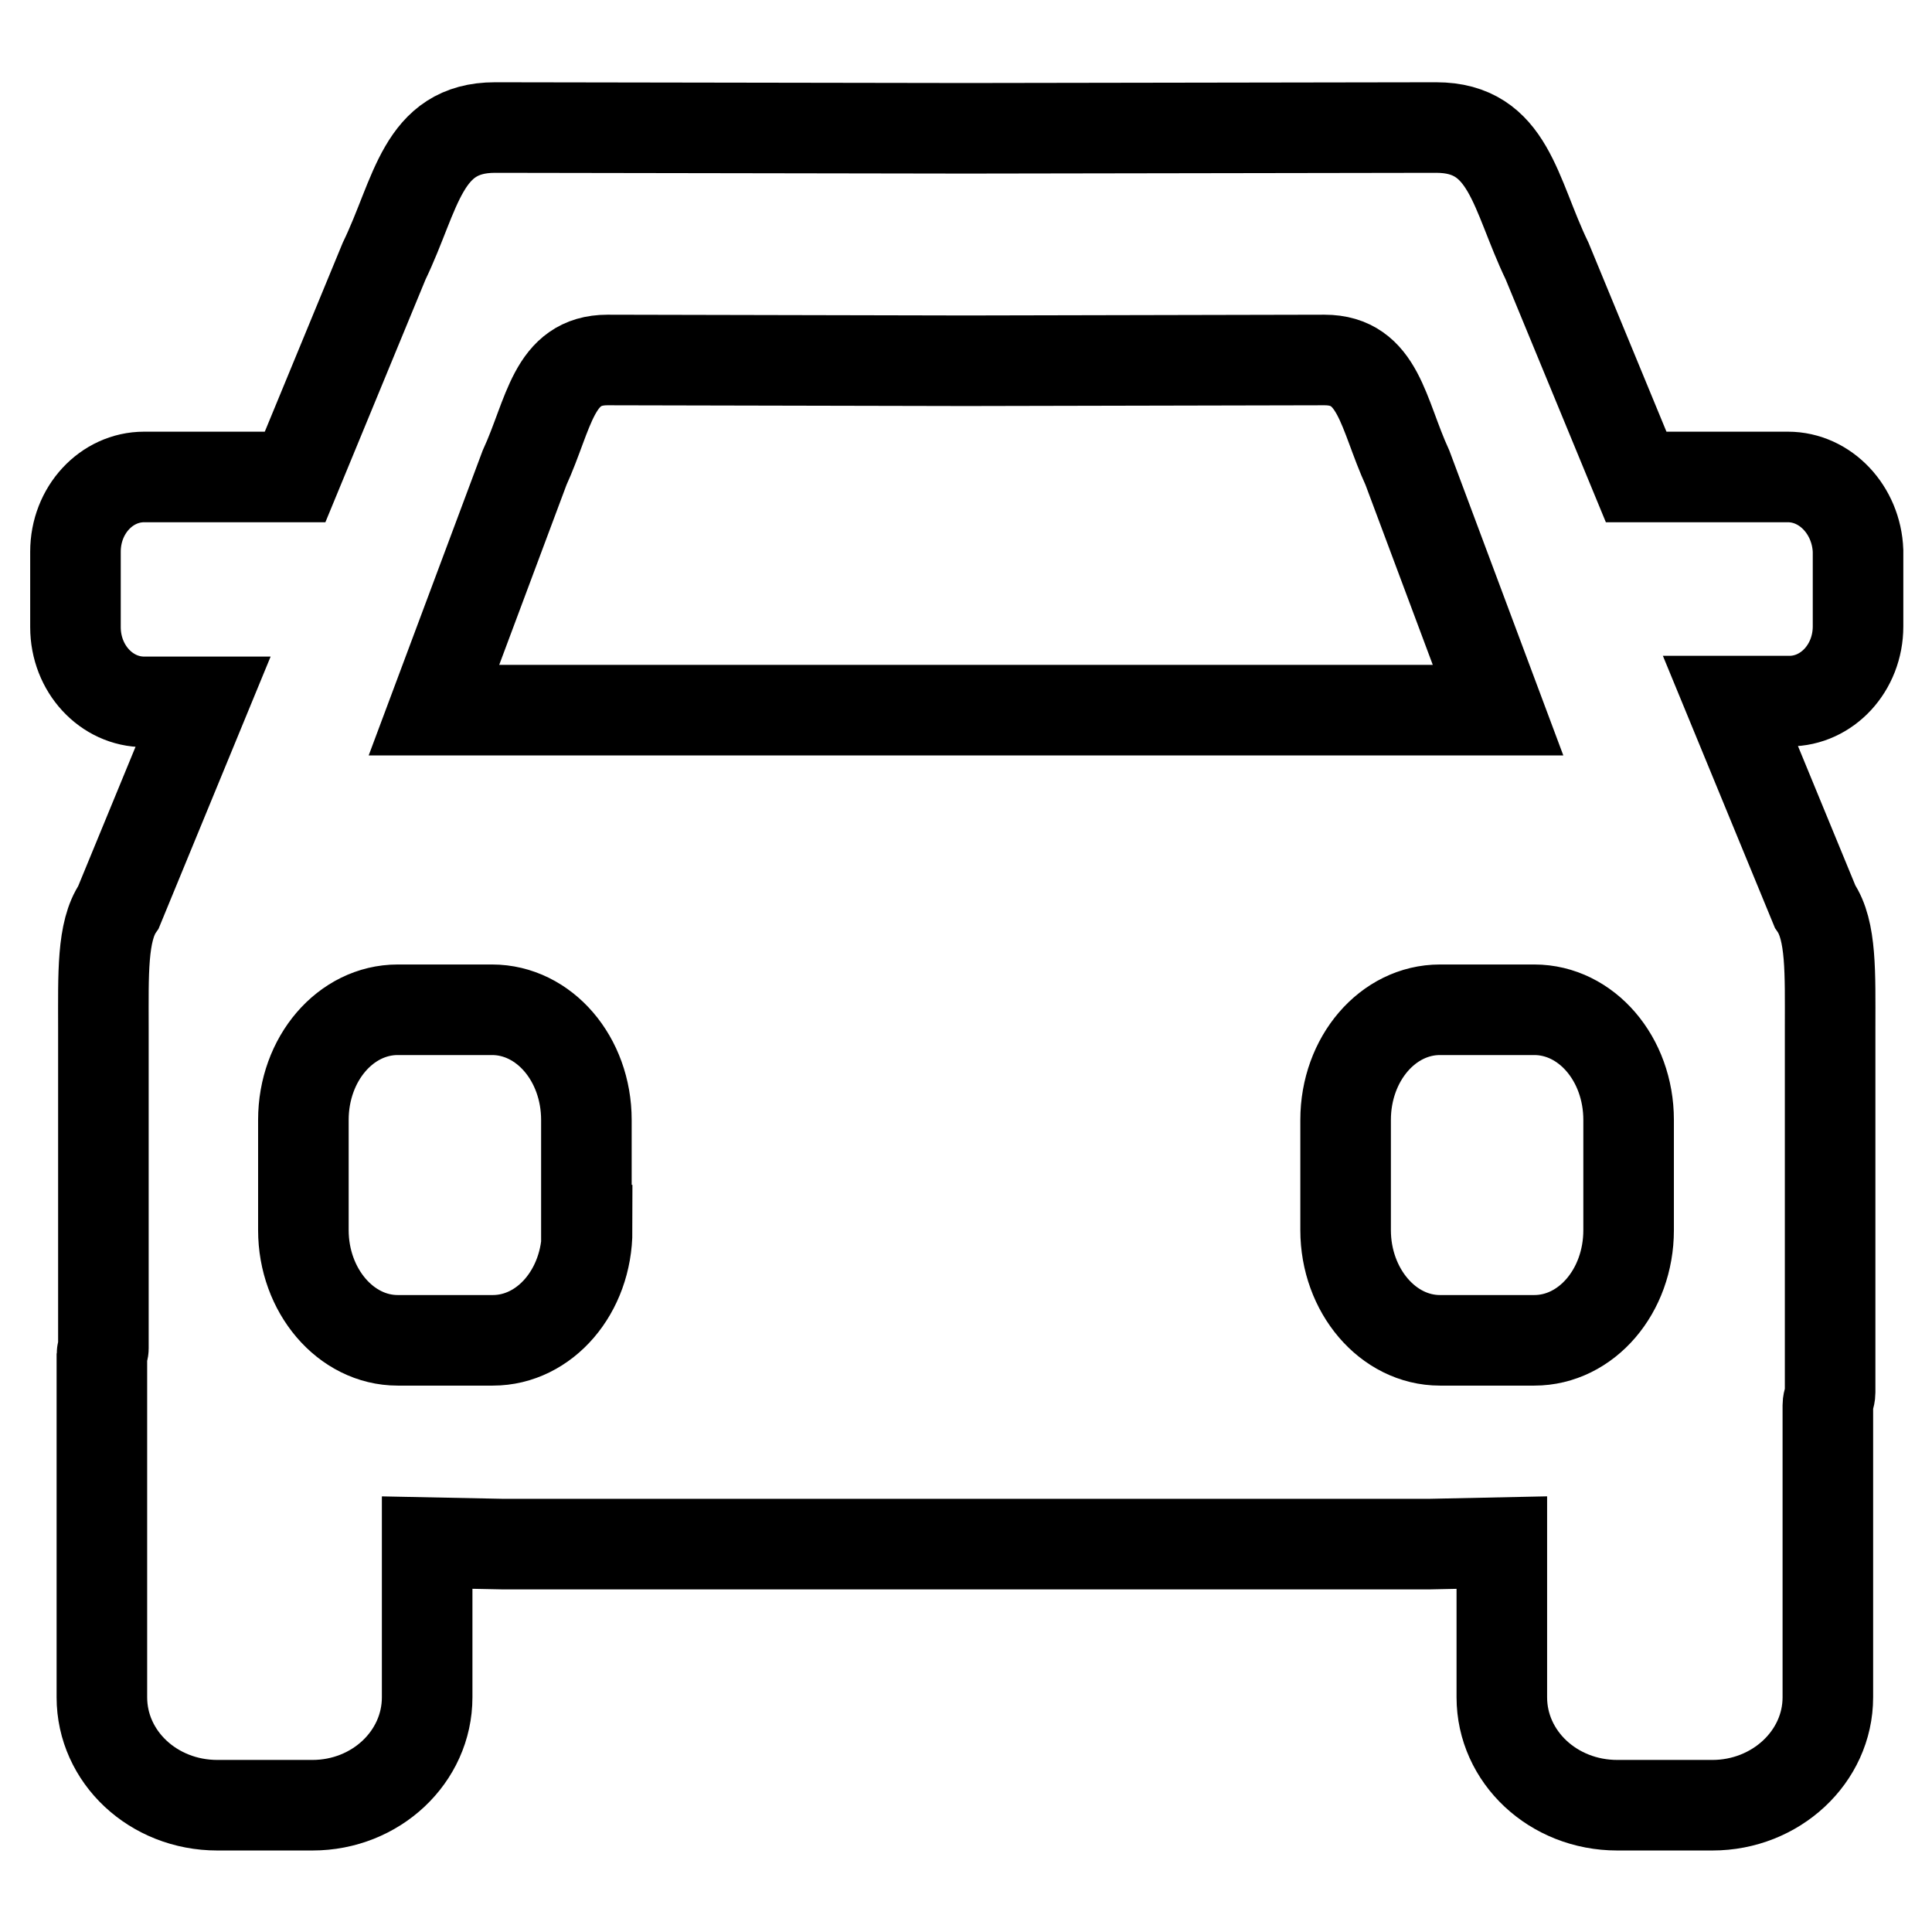 <?xml version="1.0" encoding="utf-8"?>
<!-- Svg Vector Icons : http://www.onlinewebfonts.com/icon -->
<!DOCTYPE svg PUBLIC "-//W3C//DTD SVG 1.1//EN" "http://www.w3.org/Graphics/SVG/1.1/DTD/svg11.dtd">
<svg version="1.1" xmlns="http://www.w3.org/2000/svg" xmlns:xlink="http://www.w3.org/1999/xlink" x="0px" y="0px" viewBox="0 0 256 256" enable-background="new 0 0 256 256" xml:space="preserve">
<g><g><path stroke-width="12" fill-opacity="0" stroke="#000000"  d="M236.9,63.2h-20.1l-11.8-28.6c-4.3-8.9-5-17.7-14.7-17.7L128,17l-62.4-0.1c-9.7,0-10.4,8.8-14.7,17.7L39.1,63.2H19.1c-5,0-9.1,4.4-9.1,9.9v10c0,5.5,4.1,9.9,9.1,9.9h7.8l-11.2,27.2c-2.2,3.2-2,8.9-2,16v42.5c0,0.3-0.2,0.5-0.2,0.7v45.5c0,7.9,6.8,14.3,15.3,14.3h12.6c8.4,0,15.2-6.4,15.2-14.3v-20.5l9.9,0.2h60.6h1.8h60.6l9.5-0.2v20.5c0,7.9,6.8,14.3,15.3,14.3h12.6c8.4,0,15.3-6.4,15.3-14.3v-38.7c0-0.6,0.3-1.1,0.3-1.7v-48.4c0-7.1,0.2-12.8-2-16l-11.2-27.2h7.8c5,0,9.1-4.4,9.1-9.9V73C246,67.6,241.9,63.2,236.9,63.2z M77.8,163c0,8.1-5.6,14.6-12.5,14.6H52.7c-6.9,0-12.5-6.6-12.5-14.6v-14.6c0-8.1,5.6-14.6,12.5-14.6h12.5c6.9,0,12.5,6.5,12.5,14.6V163z M127.1,94.1H57.5l12-32.1c3.3-7.2,3.8-14.3,11-14.3l46.6,0.1h0.9h0.9l46.6-0.1c7.2,0,7.7,7.1,11,14.3l12,32.1h-69.6H127.1z M215.8,163c0,8.1-5.6,14.6-12.5,14.6h-12.5c-6.9,0-12.5-6.6-12.5-14.6v-14.6c0-8.1,5.6-14.6,12.5-14.6h12.5c6.9,0,12.5,6.5,12.5,14.6V163z"/></g></g>
</svg>